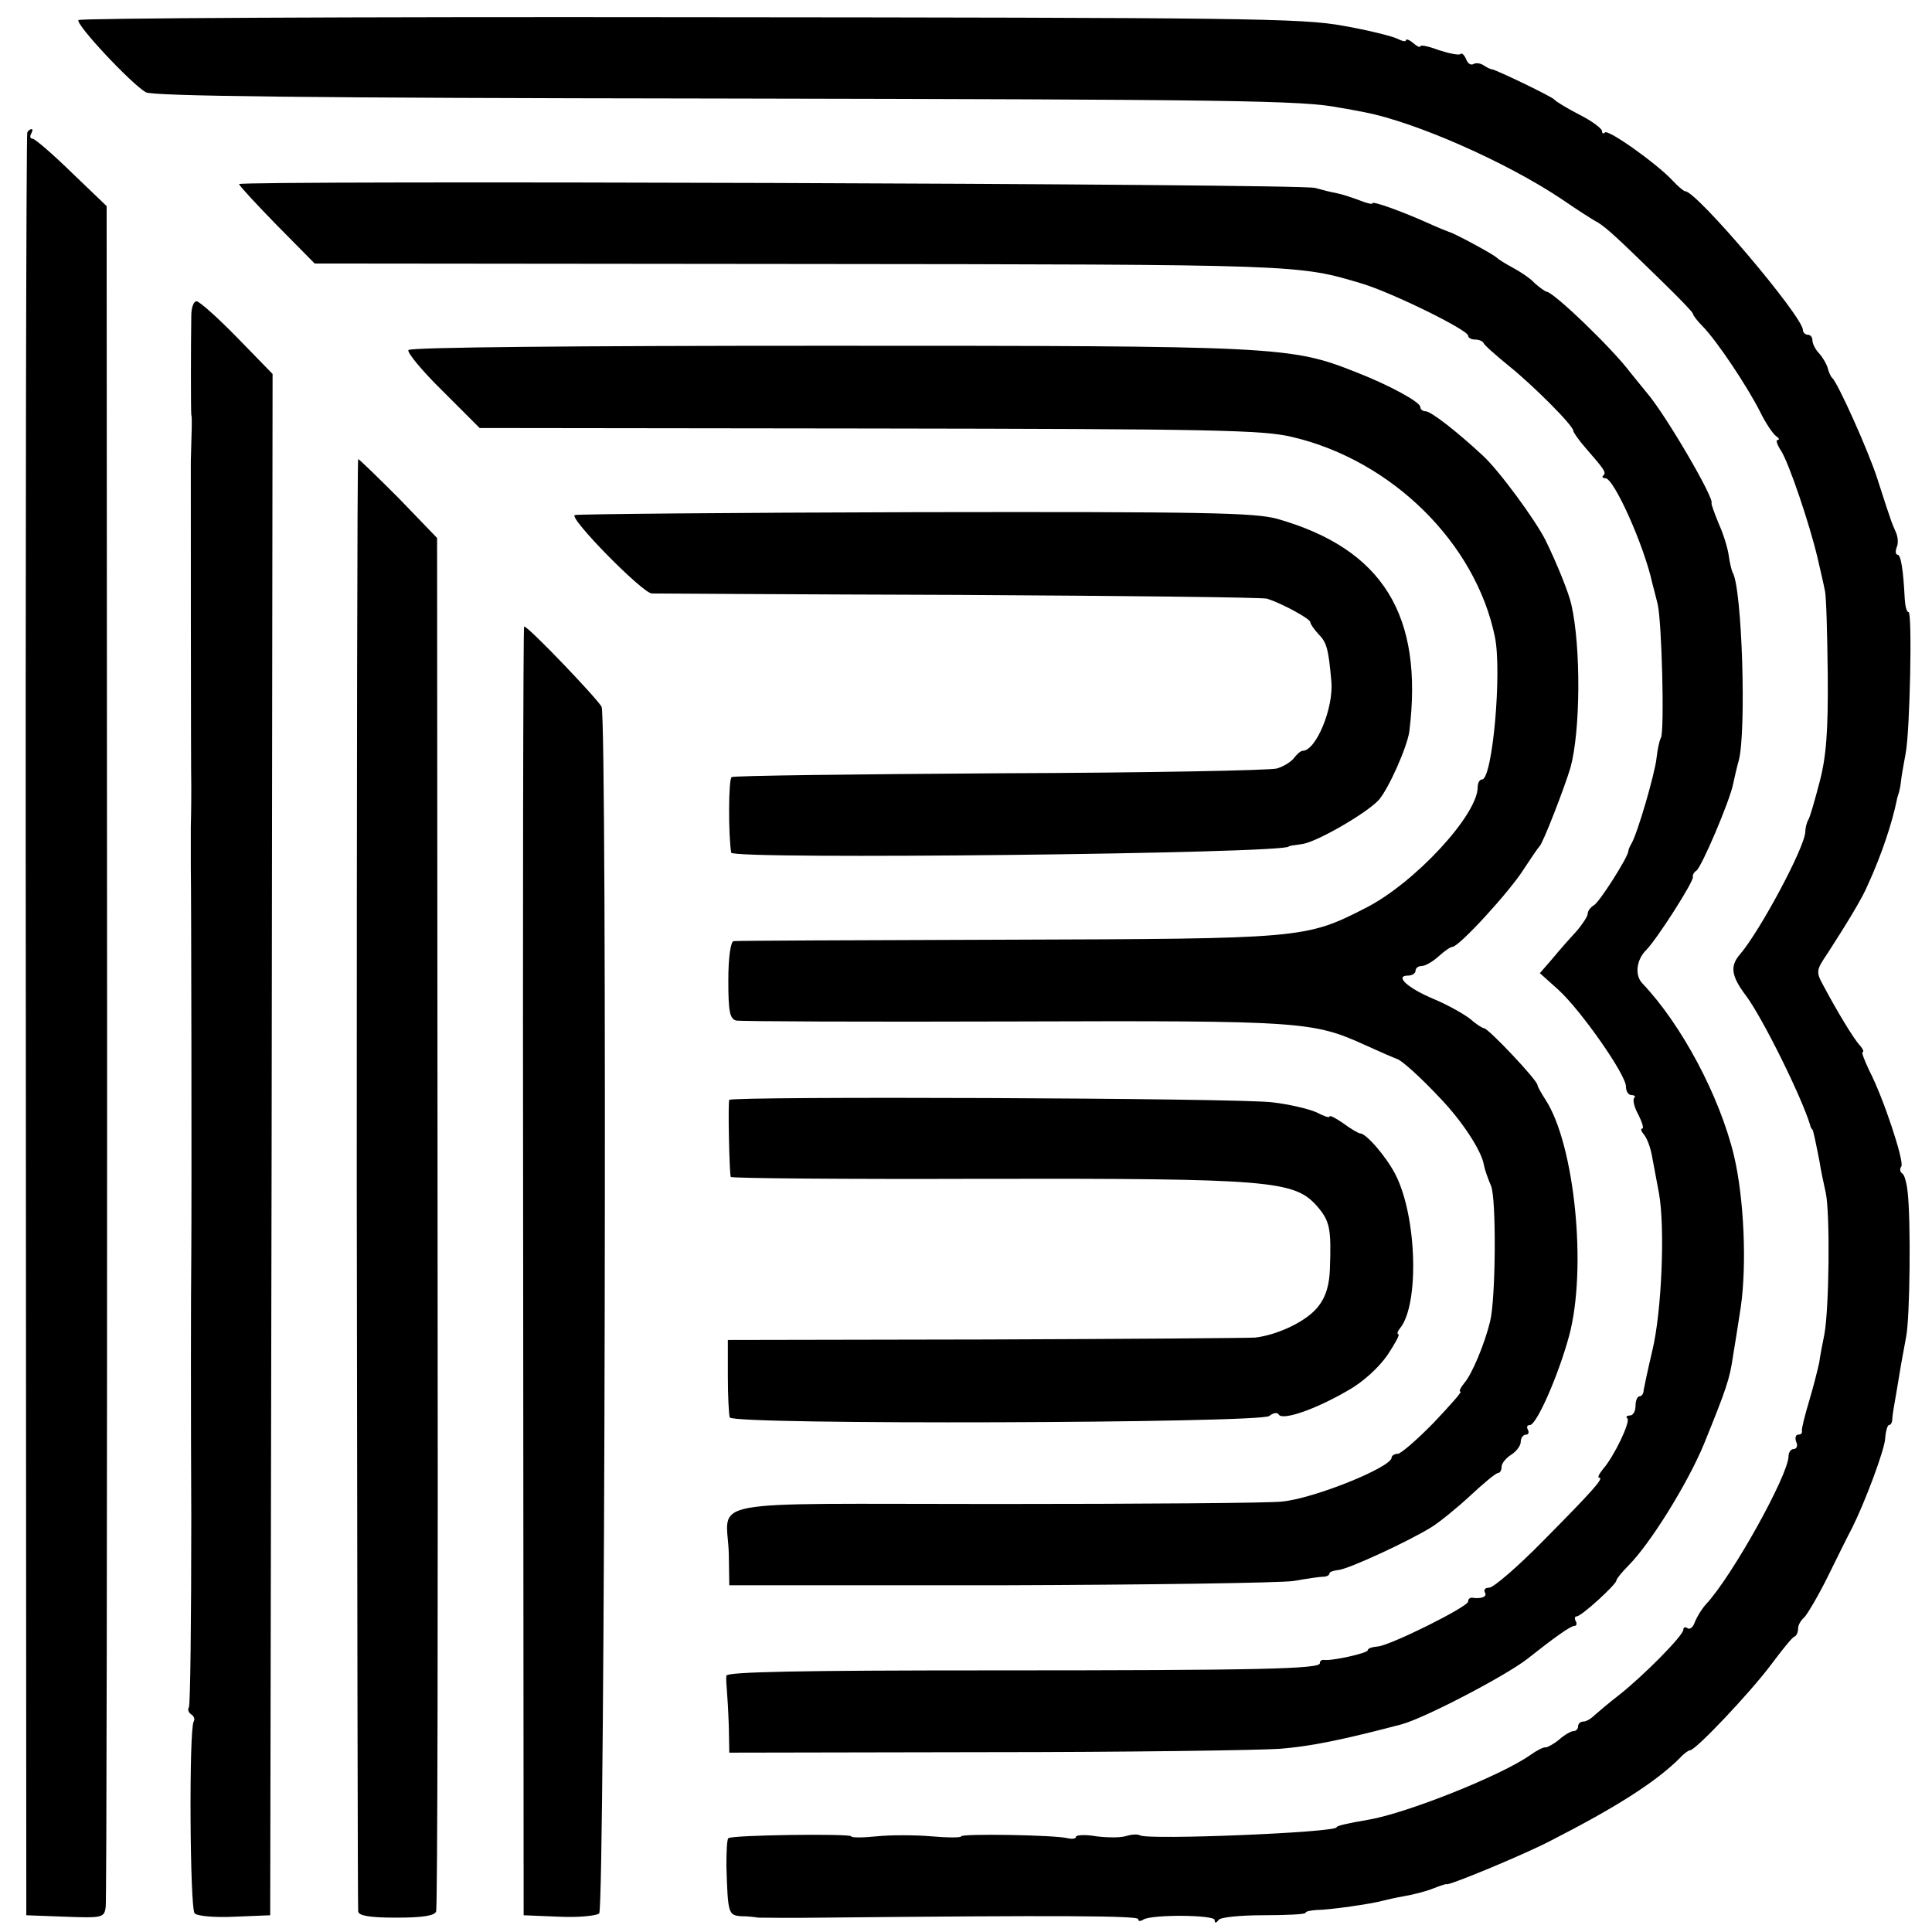 <?xml version="1.0" standalone="no"?>
<!DOCTYPE svg PUBLIC "-//W3C//DTD SVG 20010904//EN"
 "http://www.w3.org/TR/2001/REC-SVG-20010904/DTD/svg10.dtd">
<svg version="1.0" xmlns="http://www.w3.org/2000/svg"
 width="404pt" height="404pt" viewBox="0 0 404 404"
 preserveAspectRatio="xMidYMid meet">
<g transform="translate(0,404) scale(0.1,-0.1)"
fill="#000000" stroke="none">
<path d="M164 3998 c-6 -9 110 -133 141 -151 15 -8 335 -12 1195 -13 1078 -2
1226 -4 1300 -19 14 -2 39 -7 55 -10 106 -21 293 -103 410 -181 32 -22 66 -44
76 -49 19 -12 41 -32 134 -123 36 -35 65 -65 65 -68 0 -3 9 -15 21 -27 30 -31
92 -124 119 -177 12 -25 28 -48 34 -52 6 -4 8 -8 3 -8 -4 0 -1 -10 7 -22 17
-26 61 -157 77 -226 6 -26 13 -56 15 -67 3 -11 5 -90 6 -175 1 -118 -3 -172
-17 -225 -10 -38 -20 -74 -24 -80 -3 -5 -6 -17 -6 -25 -2 -34 -95 -207 -136
-255 -22 -25 -19 -46 12 -87 35 -47 116 -211 134 -270 1 -5 3 -9 5 -10 2 -3 7
-27 15 -68 2 -14 8 -43 13 -65 9 -44 7 -240 -3 -295 -4 -19 -9 -46 -11 -60 -3
-14 -12 -50 -21 -80 -9 -30 -16 -58 -15 -62 1 -5 -2 -8 -8 -8 -5 0 -7 -7 -4
-15 4 -8 1 -15 -5 -15 -6 0 -11 -7 -11 -15 0 -39 -118 -251 -172 -309 -10 -11
-20 -28 -24 -38 -3 -10 -10 -16 -15 -13 -5 4 -9 2 -9 -3 0 -12 -83 -96 -135
-137 -21 -16 -44 -36 -51 -42 -7 -7 -17 -13 -23 -13 -6 0 -11 -4 -11 -10 0 -5
-4 -10 -10 -10 -5 0 -19 -8 -30 -18 -11 -9 -24 -16 -28 -16 -4 1 -18 -6 -32
-16 -61 -43 -257 -121 -337 -135 -47 -8 -68 -13 -68 -16 0 -11 -393 -27 -411
-17 -5 3 -18 2 -28 -1 -11 -4 -39 -4 -63 -1 -23 4 -43 3 -43 -1 0 -4 -8 -5
-17 -3 -27 7 -223 10 -223 4 0 -3 -28 -3 -62 0 -35 3 -87 3 -115 0 -29 -3 -53
-3 -53 0 0 6 -251 3 -257 -4 -3 -3 -4 -29 -4 -58 3 -100 4 -103 31 -105 14 0
30 -2 35 -3 6 0 66 -1 135 0 495 5 660 4 660 -3 0 -5 5 -5 11 -1 18 11 149 10
149 -1 0 -7 3 -7 8 0 4 6 46 10 94 10 49 0 88 2 88 5 0 3 10 5 23 6 27 0 116
13 137 19 8 2 29 7 47 10 18 3 45 10 60 16 15 6 28 10 28 9 0 -5 156 59 216
90 137 70 221 123 272 174 8 9 18 16 21 16 12 0 125 120 168 177 24 32 46 60
51 61 4 2 7 9 7 17 0 7 6 17 13 23 6 6 30 46 51 89 21 43 43 87 49 98 27 54
67 161 69 186 1 16 5 29 8 29 4 0 7 6 7 13 0 6 4 30 8 52 4 22 8 49 10 60 2
11 7 38 11 60 8 41 10 245 3 303 -2 19 -7 36 -11 38 -5 3 -6 10 -2 15 6 11
-37 142 -67 200 -10 21 -17 39 -14 39 3 0 1 6 -5 13 -13 13 -50 75 -76 124
-17 31 -17 33 8 70 40 62 73 116 84 143 29 63 51 131 60 175 1 6 3 12 4 15 1
3 4 14 5 25 1 11 6 38 10 60 9 47 14 295 6 295 -4 0 -7 12 -8 28 -3 60 -8 92
-15 92 -4 0 -5 7 -2 15 4 8 3 23 -2 33 -4 9 -8 19 -9 22 -6 17 -14 41 -29 88
-18 57 -84 204 -95 212 -3 3 -7 12 -9 20 -2 8 -10 22 -18 31 -8 8 -14 21 -14
27 0 7 -4 12 -10 12 -5 0 -10 5 -10 10 0 28 -222 290 -246 290 -3 0 -15 10
-27 23 -34 36 -134 107 -141 100 -3 -4 -6 -2 -6 3 0 5 -21 21 -47 34 -27 14
-50 28 -53 32 -5 6 -119 61 -130 63 -3 0 -11 4 -17 8 -7 5 -17 6 -22 3 -5 -3
-12 1 -15 10 -4 9 -9 14 -12 11 -3 -3 -23 1 -45 8 -21 8 -39 12 -39 8 0 -3 -7
0 -15 7 -8 7 -15 9 -15 6 0 -4 -8 -2 -18 3 -10 5 -61 18 -113 27 -86 16 -207
17 -1367 18 -701 1 -1276 -2 -1278 -6z"/>
<path d="M57 3763 c-2 -5 -4 -845 -3 -1868 l1 -1860 81 -3 c78 -3 82 -2 85 20
2 13 3 818 3 1790 l-1 1767 -73 70 c-40 39 -77 71 -82 71 -5 0 -6 5 -3 10 3 6
4 10 1 10 -3 0 -7 -3 -9 -7z"/>
<path d="M500 3655 c0 -3 36 -42 79 -86 l79 -80 1017 -1 c1048 -1 1039 -1
1173 -41 63 -19 222 -97 222 -109 0 -4 6 -8 14 -8 8 0 16 -3 18 -7 2 -5 26
-26 53 -48 51 -41 135 -125 135 -136 0 -3 11 -19 25 -35 41 -47 44 -52 38 -58
-4 -3 -2 -6 4 -6 18 0 81 -141 98 -219 3 -11 8 -31 11 -43 9 -33 15 -269 7
-281 -3 -5 -7 -24 -9 -42 -3 -31 -40 -159 -53 -180 -3 -5 -6 -12 -6 -15 -1
-13 -60 -106 -72 -113 -7 -4 -13 -12 -13 -18 0 -5 -11 -22 -24 -37 -14 -15
-36 -40 -50 -57 l-26 -30 39 -35 c47 -43 141 -177 141 -202 0 -10 5 -18 12
-18 6 0 9 -3 5 -6 -3 -4 0 -19 9 -35 8 -16 12 -29 8 -29 -4 0 -2 -6 4 -13 6
-7 13 -26 16 -42 3 -17 10 -52 15 -80 13 -71 6 -248 -14 -330 -9 -38 -17 -76
-18 -82 0 -7 -4 -13 -9 -13 -4 0 -8 -9 -8 -20 0 -11 -5 -20 -12 -20 -6 0 -9
-3 -5 -6 7 -7 -28 -80 -51 -106 -8 -10 -12 -18 -8 -18 11 0 -14 -28 -117 -132
-53 -54 -104 -98 -113 -98 -8 0 -12 -4 -9 -10 6 -9 -8 -14 -27 -11 -5 0 -8 -3
-8 -8 0 -11 -163 -92 -189 -94 -12 -1 -21 -4 -21 -8 0 -6 -77 -23 -92 -20 -5
0 -8 -2 -8 -7 0 -12 -125 -15 -692 -15 -391 0 -548 -3 -549 -11 -1 -6 0 -20 1
-31 1 -11 3 -44 4 -75 l1 -55 535 1 c294 0 571 4 615 7 66 5 133 19 255 51 49
13 221 103 265 138 53 42 89 68 97 68 5 0 6 5 3 10 -3 6 -2 10 2 10 10 0 83
67 83 75 0 3 11 17 25 31 46 46 124 172 158 254 47 116 54 136 61 185 3 17 10
62 16 101 13 89 7 228 -14 317 -30 125 -110 275 -192 361 -16 17 -12 49 8 69
23 23 100 144 98 153 -1 4 2 10 7 13 11 7 70 146 77 181 3 14 8 36 12 50 16
61 7 361 -13 393 -2 4 -6 20 -8 35 -2 15 -11 45 -21 67 -9 22 -16 41 -15 43 6
10 -95 183 -134 229 -5 6 -21 26 -35 43 -38 51 -162 170 -176 170 -2 0 -14 8
-25 18 -10 11 -32 25 -47 33 -15 8 -29 17 -32 20 -5 6 -90 52 -100 54 -3 1
-23 9 -45 19 -56 25 -115 46 -115 41 0 -3 -12 0 -27 6 -16 6 -37 13 -48 15
-11 2 -31 7 -45 11 -29 9 -2250 16 -2250 8z"/>
<path d="M400 3380 c-1 -64 -1 -200 0 -207 2 -7 1 -28 -1 -98 0 -17 0 -659 1
-680 0 -11 0 -49 -1 -85 0 -36 0 -72 0 -80 1 -48 2 -681 1 -815 -1 -88 -1
-335 0 -548 0 -213 -2 -392 -5 -397 -3 -5 -1 -11 5 -15 6 -4 8 -10 5 -15 -10
-16 -8 -391 2 -401 6 -6 43 -9 84 -7 l74 3 3 1611 2 1612 -74 76 c-41 42 -79
76 -85 76 -6 0 -11 -13 -11 -30z"/>
<path d="M854 3308 c-3 -5 29 -44 72 -86 l77 -77 816 -1 c714 -1 824 -3 884
-18 208 -49 383 -222 423 -418 15 -73 -5 -298 -27 -298 -5 0 -9 -7 -9 -16 0
-58 -132 -201 -235 -253 -125 -64 -133 -64 -750 -66 -308 -1 -565 -2 -571 -3
-6 -1 -11 -33 -11 -82 0 -65 3 -80 16 -84 9 -2 270 -3 581 -2 607 2 626 0 736
-50 33 -15 61 -27 64 -28 9 -1 51 -39 93 -84 44 -46 85 -108 90 -138 2 -11 9
-30 15 -44 11 -26 10 -234 -2 -283 -11 -46 -38 -111 -54 -129 -8 -10 -12 -18
-8 -18 4 0 -22 -29 -56 -65 -35 -36 -69 -65 -75 -65 -7 0 -13 -4 -13 -8 0 -20
-163 -86 -230 -92 -25 -3 -293 -5 -597 -5 -632 0 -562 13 -559 -105 l1 -65
565 0 c311 1 588 5 615 9 28 5 56 9 63 9 6 0 12 3 12 7 0 3 9 6 19 7 21 2 147
60 195 90 16 10 52 39 80 65 28 26 54 48 59 48 4 0 7 6 7 13 0 7 9 18 20 25
11 7 20 19 20 27 0 8 5 15 11 15 5 0 7 5 4 10 -3 6 -2 10 4 10 14 0 59 102 82
186 38 140 12 400 -49 494 -9 14 -17 28 -17 31 0 10 -103 119 -112 119 -3 0
-16 8 -27 18 -12 10 -47 30 -78 43 -55 23 -83 49 -53 49 8 0 15 5 15 10 0 6 6
10 13 10 7 0 23 9 35 20 12 11 25 20 29 20 14 0 120 116 149 162 15 23 30 45
33 48 7 5 54 127 65 165 21 76 22 252 2 340 -5 24 -30 86 -54 135 -21 42 -97
146 -132 178 -55 51 -108 92 -119 92 -6 0 -11 4 -11 9 0 10 -63 45 -135 73
-136 54 -163 55 -1108 55 -515 0 -870 -3 -873 -9z"/>
<path d="M746 1567 c1 -831 2 -1518 3 -1524 1 -9 24 -13 80 -13 54 0 80 4 83
13 3 6 4 656 3 1442 l-1 1430 -80 83 c-45 45 -83 82 -85 82 -2 0 -3 -681 -3
-1513z"/>
<path d="M1202 2963 c-14 -5 141 -163 161 -164 7 0 296 -2 642 -3 347 -2 637
-5 645 -8 31 -10 90 -42 90 -49 0 -4 8 -15 17 -25 17 -17 21 -30 27 -99 5 -55
-32 -145 -60 -145 -4 0 -12 -7 -18 -15 -6 -8 -22 -18 -36 -22 -14 -4 -274 -9
-579 -10 -304 -2 -557 -5 -561 -8 -7 -4 -7 -122 -1 -158 2 -15 1166 -2 1166
13 0 1 12 3 28 5 30 4 134 64 160 92 21 24 59 110 64 143 30 243 -55 382 -276
445 -47 13 -150 15 -755 14 -386 -1 -707 -4 -714 -6z"/>
<path d="M1094 1383 l1 -1348 74 -3 c41 -2 79 2 84 7 12 12 17 2496 5 2523 -8
16 -153 168 -162 168 -2 0 -3 -606 -2 -1347z"/>
<path d="M1525 1740 c-3 -5 0 -149 3 -161 1 -3 239 -5 530 -4 598 1 648 -4
695 -56 28 -32 31 -47 28 -132 -1 -32 -8 -58 -23 -77 -22 -31 -84 -61 -133
-67 -16 -1 -271 -3 -566 -4 l-537 -1 0 -76 c0 -41 2 -80 4 -86 6 -16 1109 -12
1128 3 9 7 17 8 20 3 8 -13 77 11 144 50 31 17 65 48 83 74 16 24 27 44 23 44
-3 0 -2 6 4 13 40 50 35 233 -10 321 -19 37 -61 86 -74 86 -3 0 -19 9 -35 21
-16 11 -29 18 -29 14 0 -3 -12 1 -27 9 -16 7 -57 17 -93 21 -72 9 -1130 13
-1135 5z"/>
</g>
</svg>
